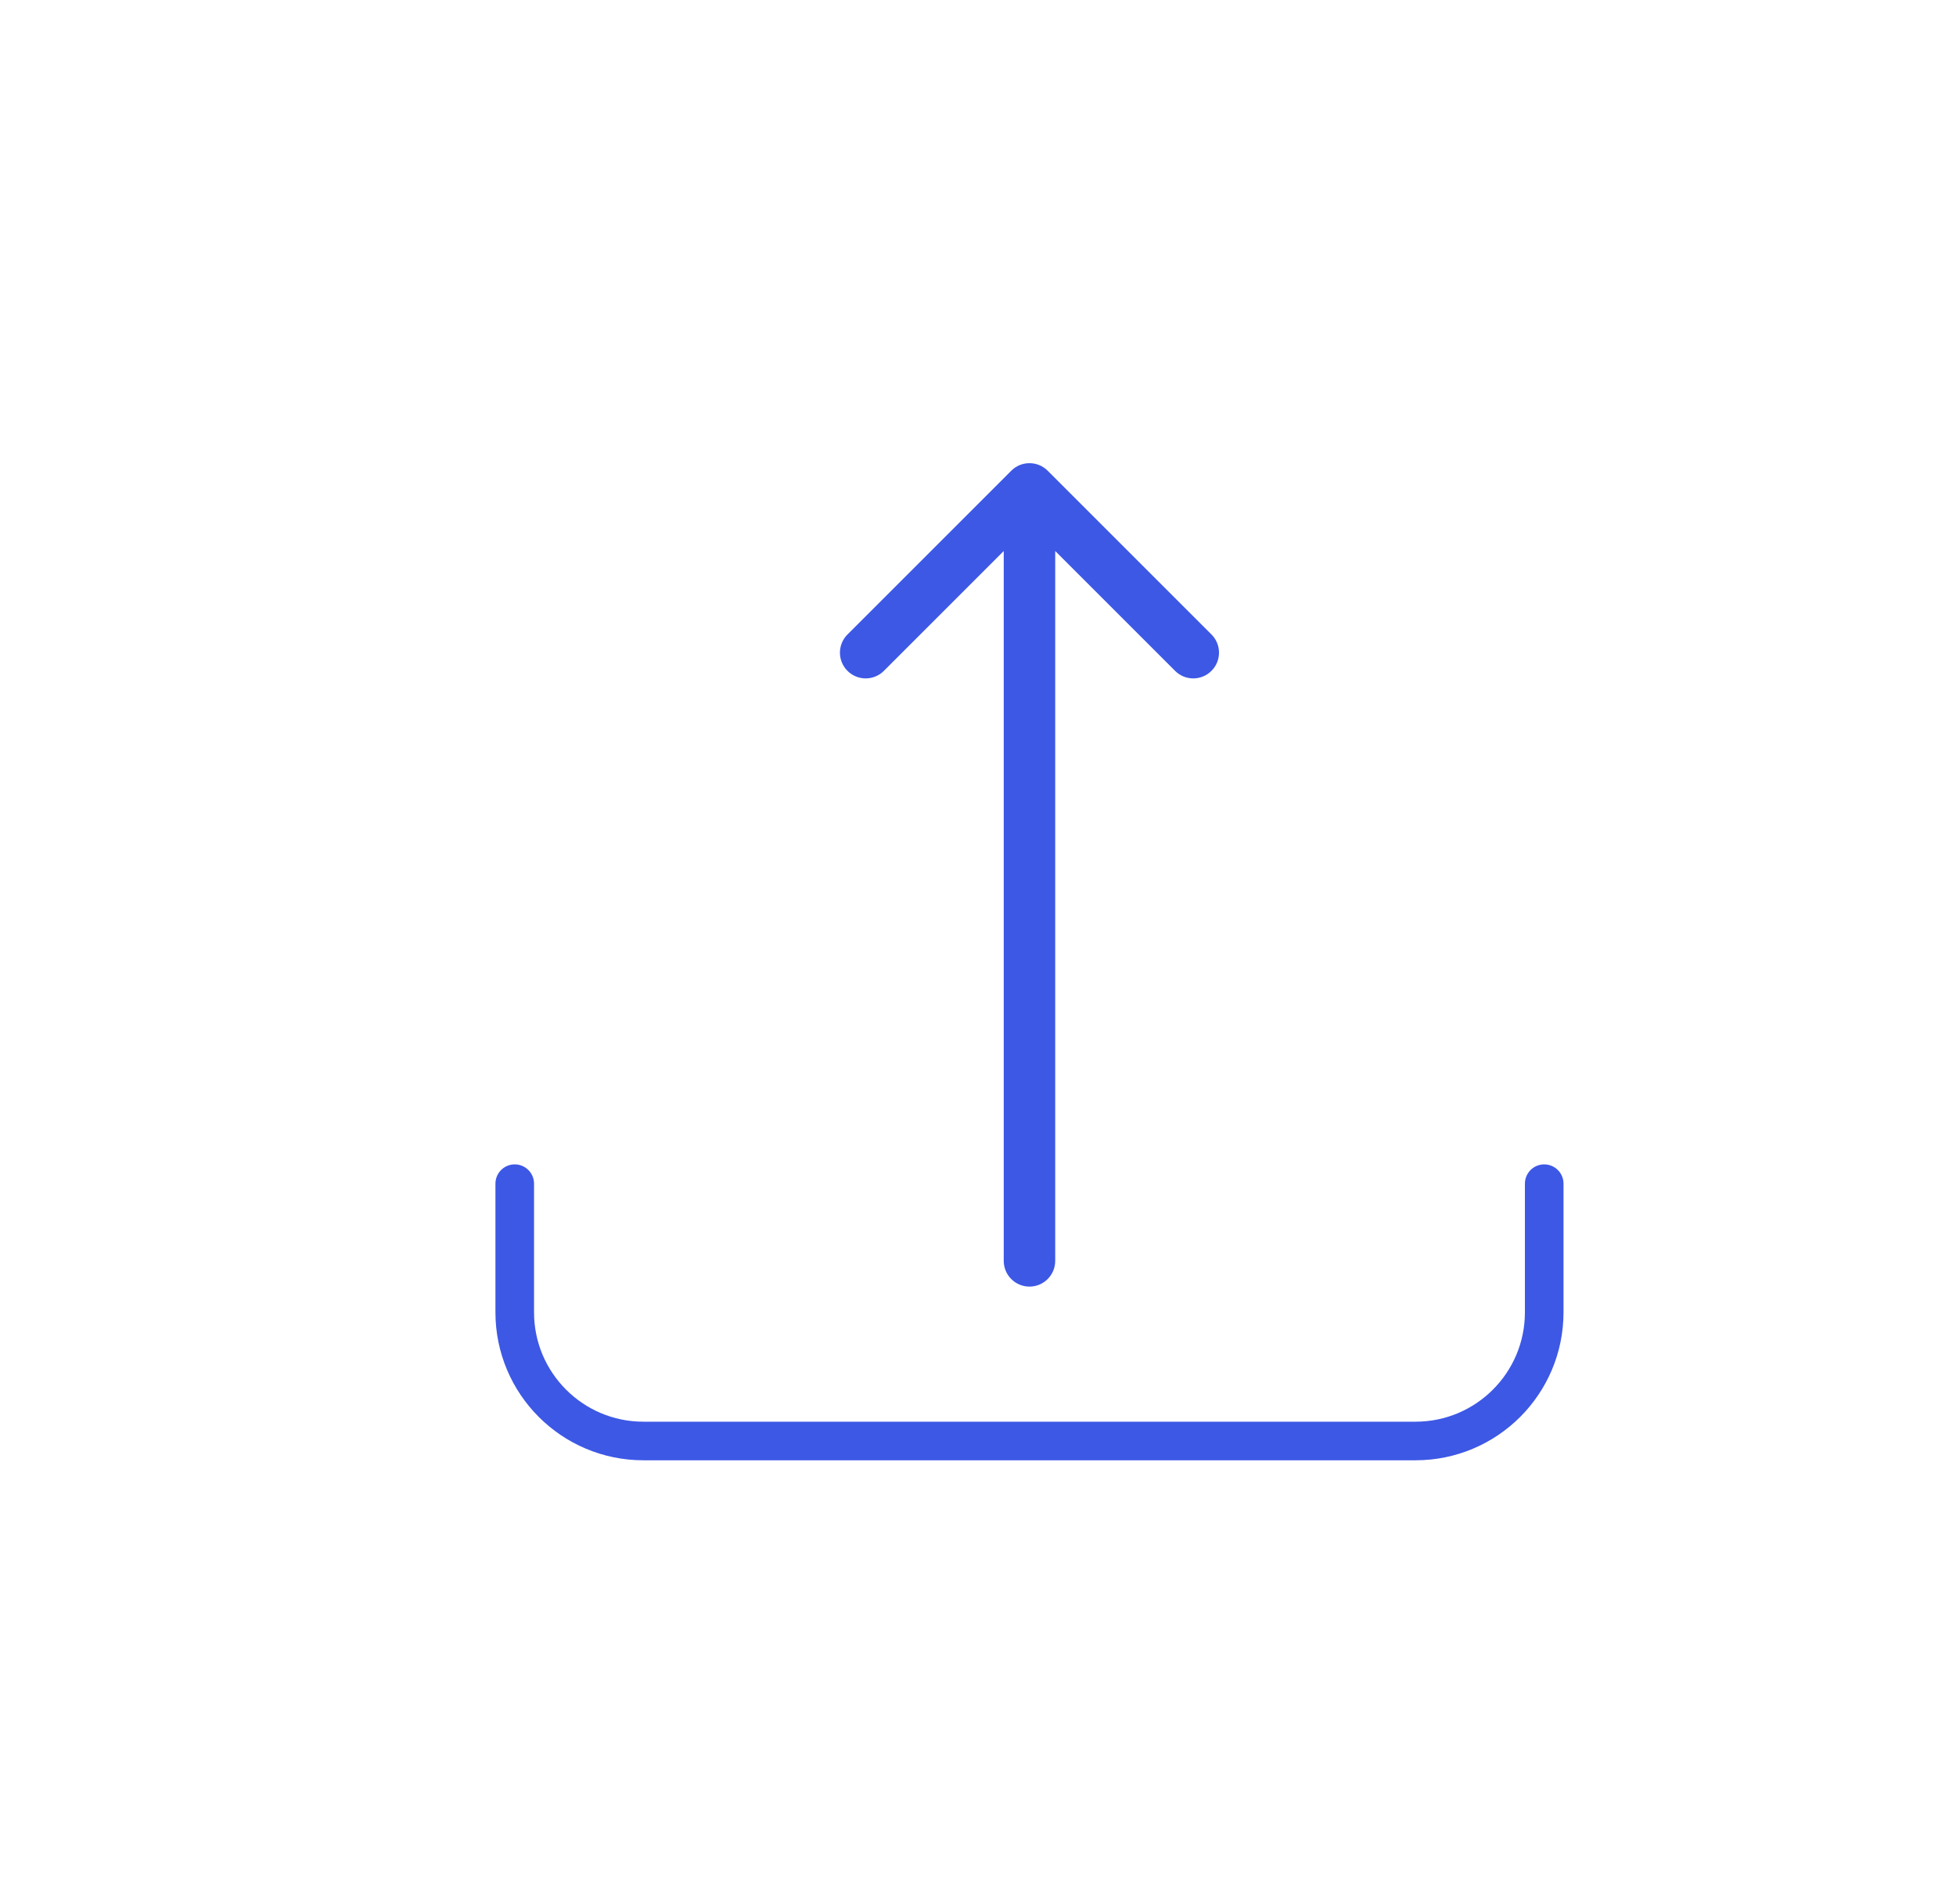 <?xml version="1.0" encoding="UTF-8"?>
<svg xmlns="http://www.w3.org/2000/svg" width="76" height="74" viewBox="0 0 76 74" fill="none">
  <path d="M39 49C39 49.552 39.448 50 40 50C40.552 50 41 49.552 41 49H39ZM40.707 18.293C40.317 17.902 39.683 17.902 39.293 18.293L32.929 24.657C32.538 25.047 32.538 25.68 32.929 26.071C33.319 26.462 33.953 26.462 34.343 26.071L40 20.414L45.657 26.071C46.047 26.462 46.681 26.462 47.071 26.071C47.462 25.68 47.462 25.047 47.071 24.657L40.707 18.293ZM41 49V19H39V49H41Z" fill="#3D58E5"></path>
  <path d="M20 46V51C20 53.761 22.239 56 25 56H55C57.761 56 60 53.761 60 51V46" stroke="#3D58E5" stroke-width="1.5" stroke-linecap="round"></path>
</svg>
